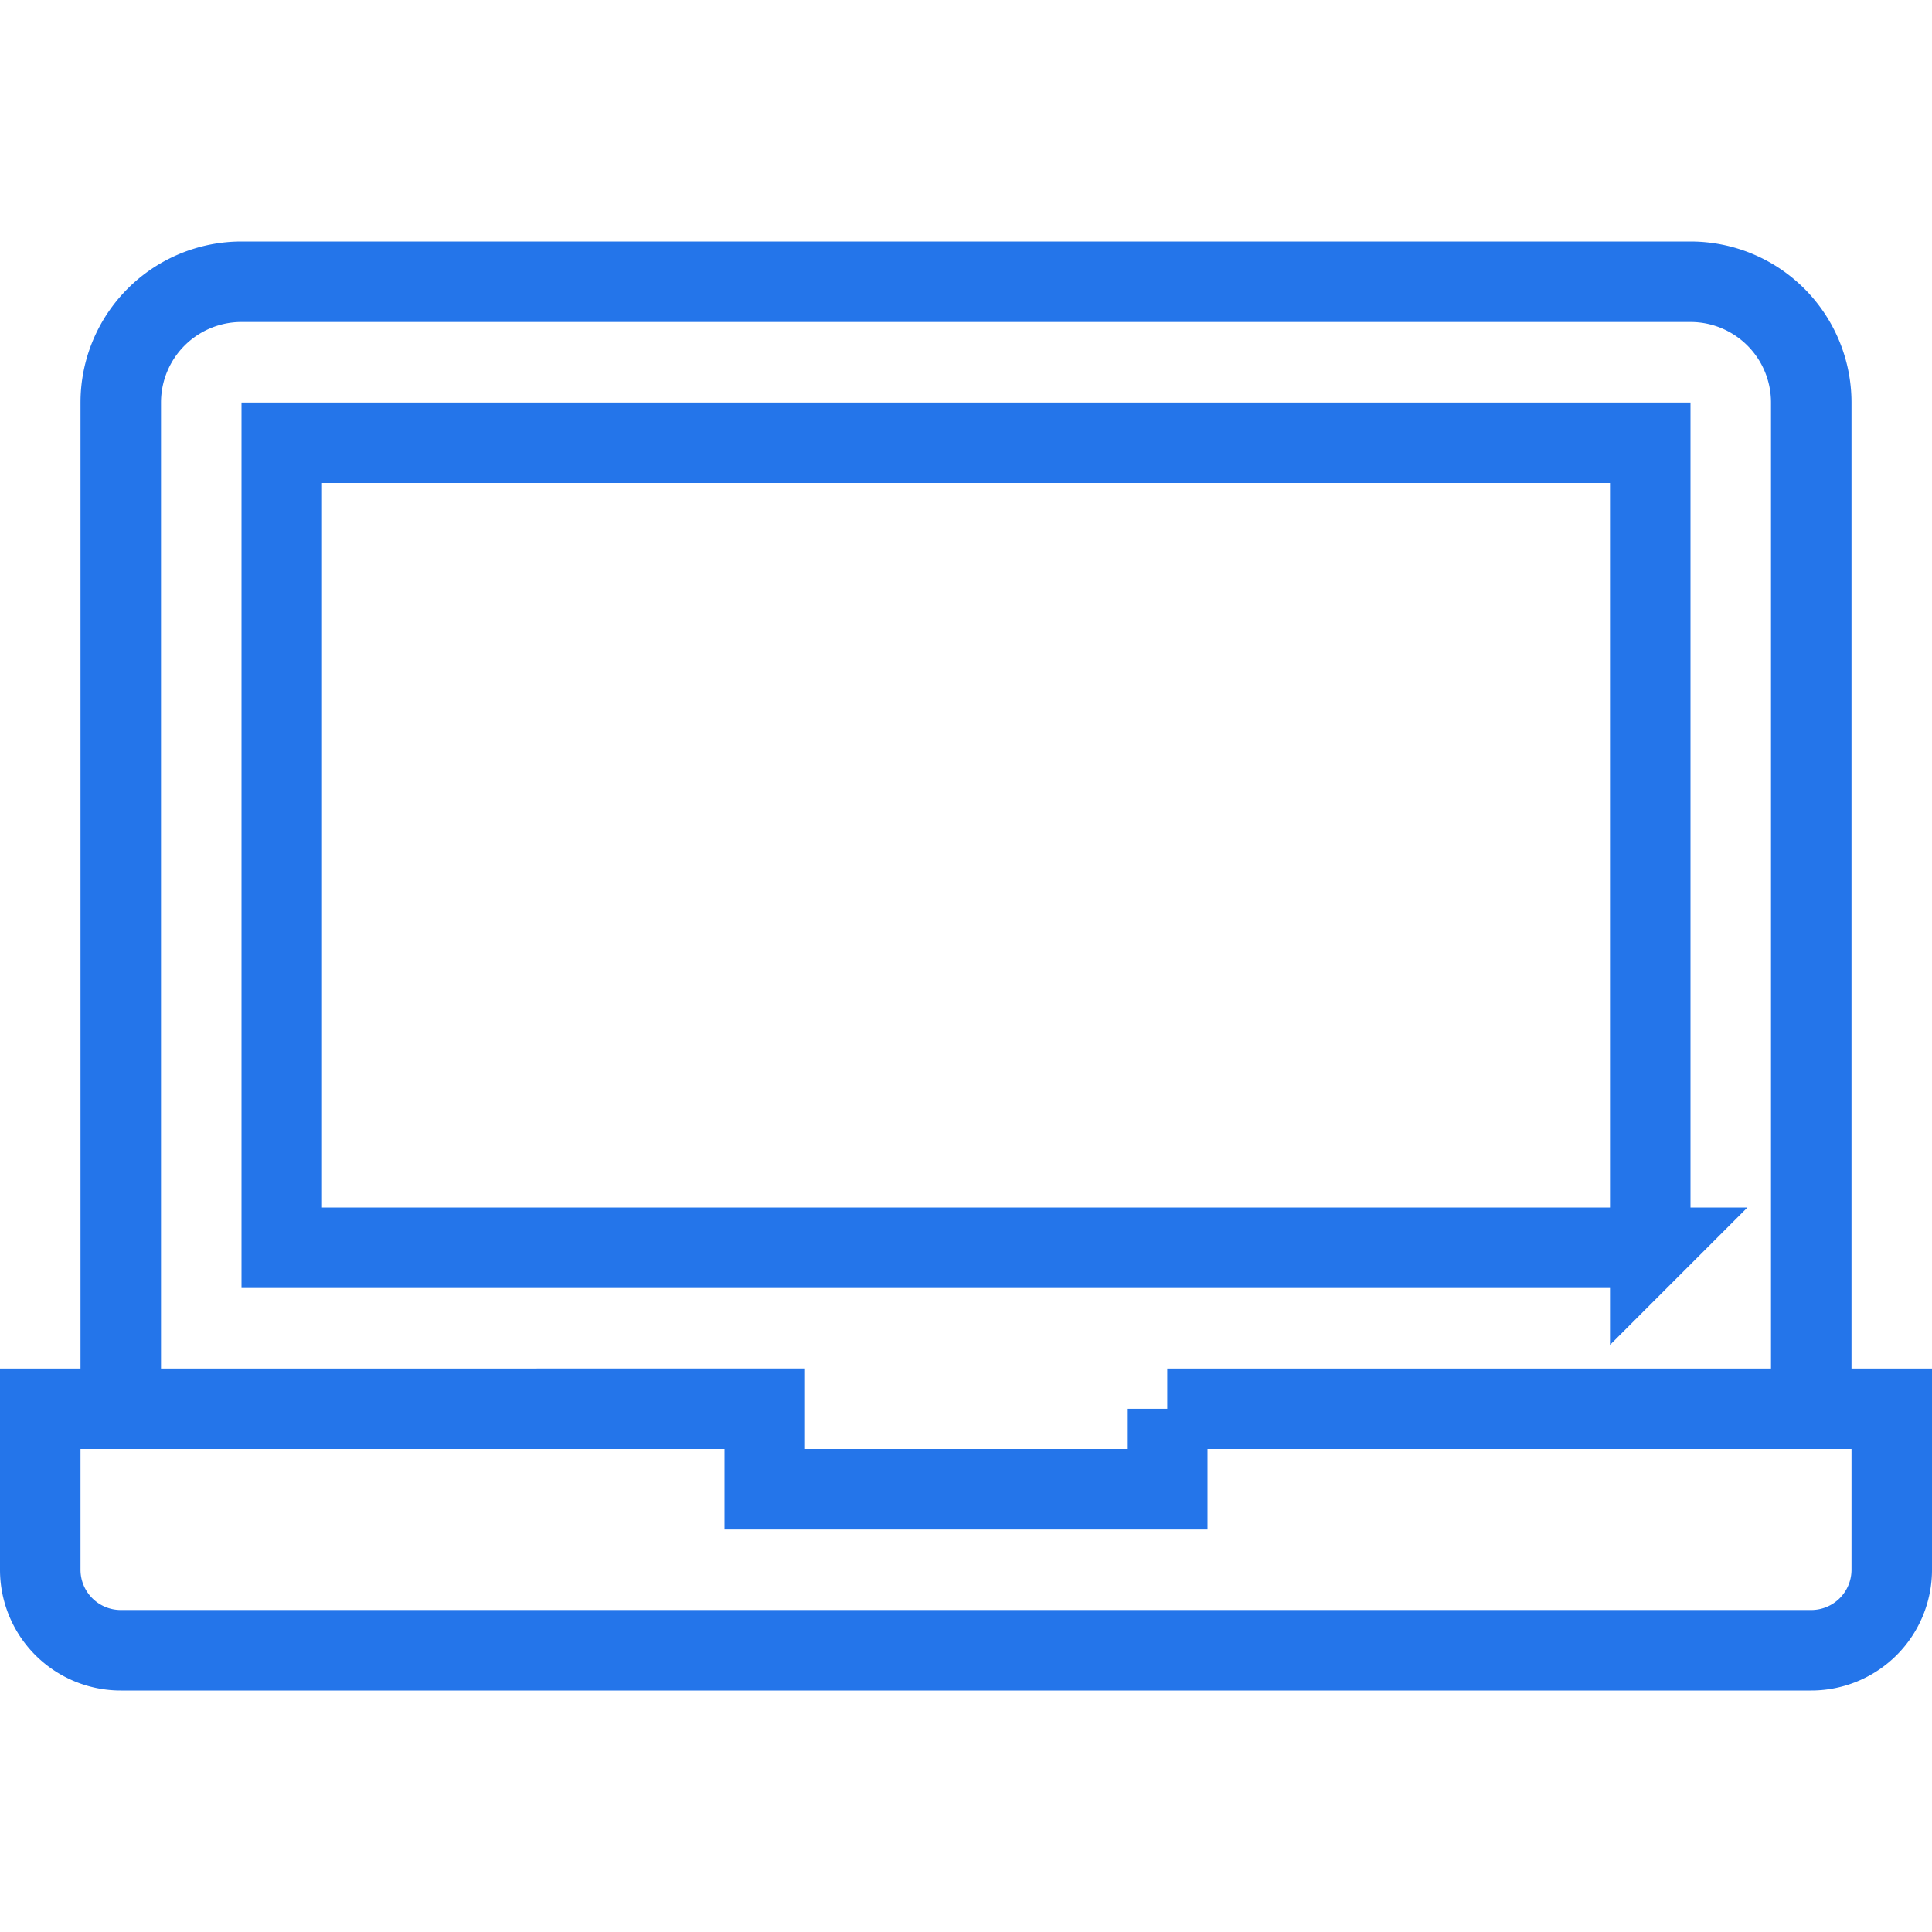 <svg xmlns="http://www.w3.org/2000/svg" viewBox="0 0 48 48" style="stroke: #2475Ea;">
  <g stroke-width="2" fill="none" fill-rule="evenodd" stroke-linecap="round">
    <path d="M41 31H7V11h34v20z"/>
    <path d="M3 35V10a3 3 0 0 1 3-3h36a3 3 0 0 1 3 3v25m-16 0v2H19v-2H1v4a2 2 0 0 0 2 2h42a2 2 0 0 0 2-2v-4H29z"/>
  </g>
</svg>